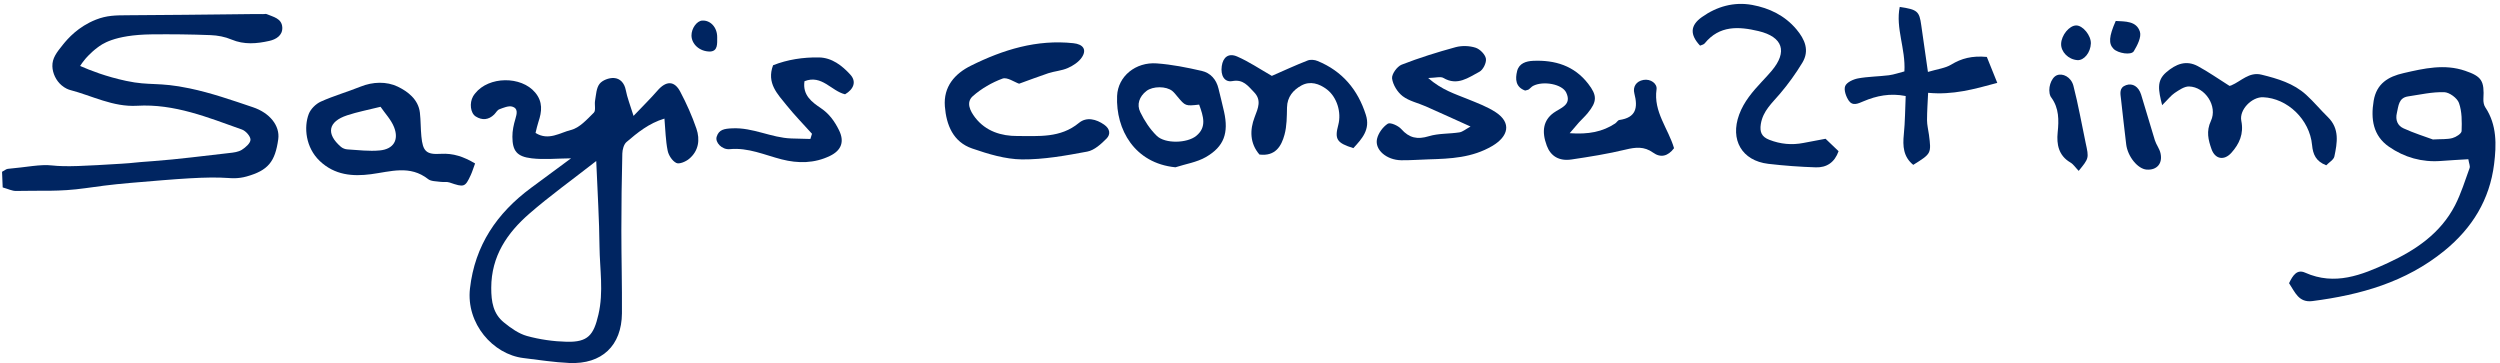 <?xml version="1.0" encoding="utf-8"?>
<!-- Generator: Adobe Illustrator 25.4.1, SVG Export Plug-In . SVG Version: 6.00 Build 0)  -->
<!DOCTYPE svg PUBLIC "-//W3C//DTD SVG 1.1//EN" "http://www.w3.org/Graphics/SVG/1.1/DTD/svg11.dtd">
<svg version="1.1" id="Layer_1" xmlns:x="http://ns.adobe.com/Extensibility/1.0/" xmlns:i="http://ns.adobe.com/AdobeIllustrator/10.0/" xmlns:graph="http://ns.adobe.com/Graphs/1.0/"
	 xmlns="http://www.w3.org/2000/svg" xmlns:xlink="http://www.w3.org/1999/xlink" x="0px" y="0px" viewBox="0 0 3900.3 566.4"
	 style="enable-background:new 0 0 3900.3 566.4;" xml:space="preserve">
<style type="text/css">
	.st0{fill:#002561;}
</style>
<path class="st0" d="M1036.6,185c-24.4,7.4-42,21.9-59.2,36.6c-4.2,3.6-6.3,11.7-6.5,17.8c-1,40-1.5,80.1-1.5,120.2
	c0,43,1.2,86.1,0.9,129.1c-0.4,50.5-31.3,79.9-82.2,77.6c-23.9-1.1-47.6-4.8-71.4-7.7c-47.6-5.7-89.7-53.8-83.5-108.5
	c7.7-67.5,42.1-117.5,95-156.8c20.5-15.2,41-30.3,62.7-46.3c-22.3,0.2-42.1,2.3-61.5,0c-23-2.7-29.9-11.6-30-33.6
	c-0.1-9.4,2-19,4.7-28c2.4-8.1,4.4-16.5-5-19.1c-5.9-1.6-13.7,1.8-20.1,4.2c-3.2,1.2-5.3,5.4-8,8.1c-8.7,8.6-18.8,9.4-28.8,3.1
	c-8.4-5.3-10-21.1-4.2-31.3c0.9-1.7,2.1-3.2,3.3-4.7c21.3-26.9,71.8-27.4,93.6-1.4c12.2,14.5,10.6,29.7,5.1,45.9
	c-1.8,5.3-2.9,10.9-4.5,17.2c20.3,12.7,38.3-0.5,55.2-4.6c13.4-3.3,25.1-16.5,35.8-27.1c3.4-3.4,0.7-12.6,1.9-18.9
	c1.6-9,1.9-19.5,7-26c4.4-5.7,14.9-9.6,22.4-9.1c9.6,0.5,16.4,7.8,18.5,18.9c2.2,11.6,6.7,22.8,12.1,40.2
	c15.3-16.1,26.7-27.2,37.1-39.2c13.5-15.7,26.5-16.2,35.8,1.5c9.8,18.5,18.4,37.8,25.2,57.6c5.9,17.2,3.5,34.8-11.5,47.2
	c-5.2,4.3-15.3,8.6-19.9,6.3c-6.3-3.1-12.1-12-13.5-19.3C1038.4,219.1,1038.2,203,1036.6,185z M930.2,251.2
	c-38.4,30-72.6,54.5-104.2,82c-34.7,30.2-59.5,66.2-59.6,115.9c0,21.8,3,40.3,19.7,53.9c10.8,8.8,23.1,17.6,36.1,21.2
	c20,5.5,41.2,8.5,62,9c33.2,0.8,42-10.5,49.4-42.4c8.3-35.6,2.1-70.7,1.7-105.9C934.9,342.3,932.2,299.7,930.2,251.2z"/>
<path class="st0" d="M125,102.9c15.9,7,40.5,16.6,71.8,23.3c37.7,8.1,49.5,1.3,99.1,11.7c33.5,7,66.1,18.4,98.7,29.4
	c26.3,8.8,42.4,28.9,39.5,49.9c-4.9,35.3-15.9,48.7-49.3,58.1c-13.7,3.9-25.1,2.6-28.6,2.4c-34-2.4-76.8,1.2-152,7.6
	c-31.1,2.6-57.3,6.3-70.4,8.2c-42.3,6-69.9,3.4-108.5,4.4c-6.3,0.2-12.8-3.2-21.1-5.5c-0.3-8.4-0.7-16.6-1-24.4
	c4.2-2.2,6.5-4.4,9.1-4.6c28.9-2.5,50.6-7.4,68.7-5.3c22.2,2.5,51,0.8,108.7-2.7c22.6-1.4,14.6-1.6,48.6-4
	c40-2.9,79.8-8.3,119.7-12.7c6.6-0.7,13.9-1.6,19.3-5c5.9-3.7,13.5-10.4,13.5-15.8c0-5.4-7.4-13.7-13.3-15.8
	c-53-18.8-105.5-40.5-163.6-37.1c-37.5,2.2-70.3-15.7-105.2-24.8c-1.8-0.5-7.1-2.4-12.5-7c-8.7-7.3-14.2-18.8-14.5-29.8
	c-0.3-12.7,6.6-21.5,16.6-33.9c7.4-9.2,23.6-27.9,51.5-38.9c16.8-6.6,30.5-6.7,48.5-6.8c137.2-0.8,205.8-2.3,212-1.8
	c1.9,0.2,4.1-0.7,5.7,0c10.3,4.4,23.6,6.6,24.4,20.7c0.7,12.8-10.2,18.9-20.2,21.1c-19.5,4.4-39.3,6.2-59-2.1
	c-10.1-4.3-21.7-6.5-32.7-6.9c-30.5-1.2-61.1-1.5-91.6-1.2c-60.3,0.7-78.8,16.2-84.6,20.4c-10.9,8-19.3,18-19.3,18
	C129.4,96.3,126.7,100.2,125,102.9z"/>
<path class="st0" d="M3571.2,441.8c6-12.5,12.5-22.1,25.1-16.4c46.3,20.6,88,3.8,129.2-15.2c43.3-20,82-46.1,104.6-89.8
	c9.5-18.5,15.7-38.7,22.8-58.3c1.1-3-1-7.2-2-13.7c-14.7,0.9-28.7,1.6-42.6,2.7c-29.7,2.3-57.1-5.5-81.1-22.1
	c-25.1-17.3-28.7-43.5-24-71.8c4.5-26.7,22.5-37.7,46.9-43.2c31.8-7.3,63.5-14.6,95.7-3.6c26.2,8.9,30.2,15.9,28.6,44
	c-0.2,4.3,0.6,9.5,2.9,12.9c18.4,27.5,17.5,58.8,13.8,88.7c-6.9,55.3-33.9,99.7-77.8,135.4c-60.4,49-130.8,68.6-205.6,78.3
	C3586.1,472.5,3580.5,455.7,3571.2,441.8z M3795.6,217.6c13.6-0.8,22.5,0,30.5-2.2c5.6-1.5,14.1-6.9,14.3-10.9
	c0.5-14.7,0.7-30.3-4.1-43.8c-2.7-7.7-15-16.7-23.1-16.9c-18.7-0.5-37.6,3.8-56.3,6.6c-14.9,2.2-14.9,14.9-17.5,25.9
	c-2.6,10.9,1.1,19.8,10.5,24C3766.1,207.7,3783.3,213.1,3795.6,217.6z"/>
<path class="st0" d="M1589.9,130.6c-7.5-2.6-18.6-10.6-25.8-8c-16.6,6.1-33,15.6-46.3,27.3c-11,9.7-4.5,23.1,3.6,33.6
	c16.7,21.5,40.9,28.8,65.9,28.7c32.9-0.1,67,3.5,95.9-20.4c12.1-10,27.2-5.8,39.3,2.6c9.6,6.7,10.2,15.3,3.9,21.7
	c-8.5,8.6-19.1,18.3-30.1,20.4c-33.7,6.3-68,12.5-102,12.2c-26-0.3-52.5-8.4-77.5-17c-29.9-10.2-40.4-36.7-42.7-65.7
	c-2.4-30.7,15.3-51,40.8-63.6c50.1-24.9,102.5-41.1,159.7-35c15.2,1.6,21.3,10,13.2,22.1c-4.8,7.2-13.6,13-21.8,16.6
	c-9.4,4.2-20.4,4.9-30.4,8.1C1620.6,119.2,1605.8,124.9,1589.9,130.6z"/>
<path class="st0" d="M741.2,255c-2.8,7.5-4.4,13-6.8,18.2c-8.8,19-10.3,19.3-33.1,11.5c-4.3-1.5-9.4-0.3-14-1
	c-6.6-1-14.6-0.6-19.3-4.2c-28.5-22.5-58.7-11.7-89.4-7.7c-28.4,3.7-56.3,1.5-79.6-20.5c-22.4-21.2-25.1-53.1-17.3-73.5
	c3-7.8,11.1-15.8,18.9-19.3c19.9-9,41.2-15,61.5-23.2c19.7-8,41.1-8.4,58.3-0.2c15.2,7.3,32.3,19.7,34.7,40.7
	c1.4,12.2,1.1,24.7,2.3,36.9c2.2,23.3,7.5,28.8,30.5,27.3C707,238.9,723.1,244.3,741.2,255z M593.7,166.6
	c-19.3,4.8-36.1,8-52.1,13.3c-29.8,9.8-33.3,28.9-9.7,49.2c2.7,2.3,6.7,3.8,10.3,4c16.8,1,33.7,3.2,50.3,1.6
	c21.4-2,30.2-16.3,22.3-36.3C610.2,186.7,600.7,176.9,593.7,166.6z"/>
<path class="st0" d="M2328,227.8c-31.4,18.4-64.8,19.8-99,20.8c-14.3,0.4-28.6,1.6-42.9,1.4c-22.7-0.3-41.5-16.1-37.8-33.2
	c2-9,9.1-18.8,16.8-23.8c3.8-2.5,16.3,3,21,8.3c12.4,14,25.1,16.7,43.1,11.2c15.1-4.6,31.8-3.5,47.7-6c5-0.8,9.5-4.8,17.3-9.1
	c-25.5-11.5-47.5-21.6-69.7-31.4c-12.1-5.4-26-8.2-36.2-16c-8.1-6.2-15.2-17.7-16.5-27.6c-0.8-6.7,7.8-18.7,14.9-21.5
	c27.4-10.7,55.7-19.5,84.2-27.3c9.7-2.6,21.5-2.3,31.1,0.8c6.9,2.2,15.1,10.5,16.2,17.1c1.1,6.3-4.4,17.5-10.2,20.5
	c-17.1,9-34.3,22.5-56.1,9.6c-4.4-2.6-11.7-0.2-23.8,0.1c21.5,18.8,42.2,24.9,62,33c14.9,6.1,30.4,11.8,43.7,20.6
	C2358.4,191.7,2353.5,212.8,2328,227.8"/>
<path class="st0" d="M2652.3,71.2c-15.9-16.9-15.7-31.4,2.8-44.5c23.3-16.6,50.2-24.2,78.6-19c26.7,4.9,50.8,16.5,68.9,38
	c13.2,15.7,20.8,33,9.3,52.1c-10.2,16.9-21.9,33.1-34.7,48.2c-12.3,14.6-26.8,26.9-30.1,47.5c-2,12.7,1.4,20,13.2,24.6
	c17.4,6.8,35.1,8.5,53.4,4.9c11.2-2.2,22.5-4.2,34.4-6.5c6.9,6.6,13.7,13,20.3,19.4c-6.2,17.6-18.7,25.7-35.4,25.2
	c-24.8-0.8-49.7-2.6-74.3-5.5c-41.3-4.9-59.8-37.6-45.4-76.8c7.5-20.4,21.1-36,35.4-51.4c5.2-5.6,10.5-11.1,15.4-17
	c25-29.7,17.5-52.8-20.6-61.9c-30.8-7.3-60.9-9.2-84,19.2C2658,69.6,2654.7,70.1,2652.3,71.2z"/>
<path class="st0" d="M2448.9,207.8c29.6,2.1,51.3-2.2,71-15.2c2.4-1.6,4.1-5.1,6.5-5.4c26.1-3.7,29.2-19.2,23.4-41.4
	c-2.7-10.3,2.8-19.1,14.1-21.1c11.4-2.1,21.8,5.9,20.5,14.7c-5.1,35.1,18.4,61.2,27.3,91.8c-9.6,12.8-21.1,15.3-32.7,6.9
	c-14-10-27.3-8.5-43-4.7c-27.7,6.7-56,11.2-84.3,15.4c-19.4,2.9-32.5-5.3-38.5-21.4c-8.6-22.9-5.1-39.9,10.5-51.3
	c10.9-7.9,29-12.1,19.8-31.6c-6.3-13.4-35.9-18.7-51.7-10.5c-2.5,1.3-4.3,3.8-6.6,5.4c-1.5,1-3.6,1.2-5.8,1.9
	c-15.1-5.5-15.6-18-12.5-30.5c3-12,14-15.4,24.8-15.9c34.1-1.5,64.2,7.5,86,35.7c14.1,18.2,14.1,27.7-0.6,45.7
	c-4.2,5.2-9.2,9.7-13.7,14.6C2459.8,194.9,2456.3,199.2,2448.9,207.8z"/>
<path class="st0" d="M2971.1,111.4c2.1-35.4-14-67.3-7.3-100.6c27.7,4.1,30.6,6.8,33.6,28.6c3.3,23.3,6.7,46.5,10.4,72.8
	c15.1-4.5,27.1-5.8,36.3-11.4c16-9.7,32.4-14.1,55.6-12c4.4,10.9,9.7,24.1,16.3,40.5c-37,10.1-69.4,19.1-107.9,15.5
	c-0.7,15.2-1.7,29-1.7,42.7c0,7.6,2,15.1,3,22.7c3.8,29.4,3.7,29.4-24.5,47c-15.5-12.6-16.6-29.1-14.7-47.7c2-19.6,2-39.4,2.9-59.7
	c-24.2-4.8-45.6-0.4-65.8,8.2c-8.7,3.7-16.9,7.7-22.8-0.7c-4.4-6.3-8.2-16.9-5.8-23c2.3-5.9,12.6-10.6,20-12
	c15.8-2.9,32.2-2.9,48.2-4.9C2955.2,116.3,2963.1,113.4,2971.1,111.4z"/>
<path class="st0" d="M3373.2,164.1c-5.8-23.4-9-38.1,6.4-51.3c15.1-13,31-19.4,49.3-9.6c16.5,8.9,31.9,19.8,49.4,30.8
	c-0.9,0.2,1-0.1,2.8-0.8c15.4-6.5,27.8-21.5,47.2-16.7c25.1,6.2,50,13.5,69.6,31.4c12,10.9,22.3,23.5,33.9,34.8
	c18.5,18.1,14.6,40,10.1,61.4c-1.1,5.2-8.3,9.2-12.7,13.8c-16.1-6.3-20.7-16.9-22.1-31.6c-3.7-39.9-38.4-73-76.4-74.6
	c-17.5-0.7-37.5,19.5-34,36.8c4.1,20.2-3,36-15.5,49.9c-11.4,12.7-25.5,9.9-31-5.8c-5-14.2-8.5-27.8-0.9-44
	c10.8-22.9-9-53-34.1-53.7c-7.4-0.2-15.6,5.6-22.4,10.1C3387,148.9,3382.5,154.9,3373.2,164.1z"/>
<path class="st0" d="M1833.8,261c-63.8-6.3-93.2-58.9-91-111.3c1.3-30.9,29.2-53.2,61.8-50.8c23.6,1.7,47.1,6.4,70.2,11.7
	c13.7,3.1,22.8,13.3,26.2,27.6c2.9,12.1,6,24.1,8.7,36.2c7.3,33,0.1,54.2-28.3,70.6C1867.2,253.2,1849.8,255.8,1833.8,261z
	 M1870.8,163.2c-21.5,2.4-21.4,2.4-34.2-12.9c-2.4-2.9-4.8-6-7.7-8.4c-9.4-7.6-30.2-7.8-40.4,0.1c-10.9,8.5-15.5,20.9-9.5,33
	c6.5,13.4,15.1,26.6,25.7,36.9c13,12.7,47.5,11.7,61.7,0C1882.9,198.3,1877.5,181.7,1870.8,163.2z"/>
<path class="st0" d="M1266.8,208.7c-13.2-14.7-27.1-28.9-39.5-44.3c-14.1-17.6-31.7-34.6-21.2-62.6c22.4-8.9,46.8-12.6,71.5-12.2
	c20.3,0.3,36.2,12.8,48.9,26.7c10.2,11,5.3,23-8.1,30.8c-21.5-5.1-36.2-31.1-63.3-20.4c-3.3,21.9,11.9,32.8,25.4,41.9
	c13.5,9.1,21.7,20.9,28.5,34.6c8.7,17.6,3.8,31.3-14.1,40c-24.4,11.8-49.8,12-75.5,5.4c-26.6-6.8-52-18.7-80.9-15.9
	c-12.2,1.2-23.2-10.7-20.4-19.4c3.5-11.2,11.7-12.5,24.2-13.1c32.4-1.6,61,14.8,92.4,15.8c9.9,0.3,19.8,0.5,29.6,0.8
	C1265.2,214,1266,211.4,1266.8,208.7z"/>
<path class="st0" d="M1984.2,118.4c17.8-7.8,36.6-16.5,55.8-24c4.5-1.8,11.1-1.2,15.7,0.8c38.5,15.8,62.7,44.7,75.2,84
	c7.3,22.8-6.1,37.4-19.5,51.9c-25.9-8.1-29.5-13.8-23.5-36.3c5.2-19.7-2.2-43.2-17.5-55.1c-12.2-9.4-26.4-13.8-40.1-6.3
	c-12.6,6.9-22.1,17.7-22.4,34.2c-0.3,14.2-0.2,28.9-3.9,42.5c-4.9,18.1-14.3,34-39.1,31c-15.1-17.5-15.2-38.4-7.5-58.4
	c5.5-14.3,11.2-26.7-1.3-39.3c-9.1-9.2-16.3-20.1-33.5-16.9c-12.4,2.3-18.6-8.9-16.5-23.4c2-14,10.7-20.8,24.1-14.9
	C1948.2,96,1964.7,107.2,1984.2,118.4z"/>
<path class="st0" d="M3243,266.6c-5.1-5.3-8.4-10.5-13.1-13.2c-18.4-10.8-21.5-28.5-19.7-46.6c2-19.5,2.2-37.9-9.8-54.5
	c-0.6-0.8-1.2-1.6-1.5-2.4c-4.7-10.9,0.7-28.4,9.9-32.4c9-3.9,22.4,2.5,26,16.4c7.6,29.4,12.8,59.4,19.1,89.2
	C3259.1,246.9,3259.1,246.8,3243,266.6z"/>
<path class="st0" d="M3349.1,264.6c-13.8-0.9-29.7-20.3-32-39.5c-2.9-23.5-5.4-47.1-8.1-70.7c-1-8.5-3.2-17.7,8-21.6
	c10-3.5,19.4,2.1,23.4,14.8c7.4,23.6,14,47.5,21.4,71.1c2.2,7.1,7.4,13.4,8.9,20.6C3374.2,255.3,3364.8,265.7,3349.1,264.6z"/>
<path class="st0" d="M3300.8,32.7c14.6,0.9,32.2-0.2,37.7,16.7c2.7,8.4-4,21.4-9.5,30.5c-4.1,6.7-24.7,3.2-31.5-3.6
	C3289.4,68.2,3290.1,56.8,3300.8,32.7z"/>
<path class="st0" d="M3241,93.8c-14.1-1-25.9-12.9-25.4-25.6c0.5-13.4,12.7-28.3,23.4-28.5c10.4-0.2,23.4,15.7,23,28.1
	C3261.5,81.9,3251.4,94.5,3241,93.8z"/>
<path class="st0" d="M1107.8,80.4c-16.6,0.1-28.9-11.8-29-25c-0.1-11.1,8.3-22.8,16.7-23.3c12.9-0.8,23.5,10.6,23.4,25.9
	C1118.9,68.2,1120.1,79.8,1107.8,80.4z"/>
<path class="st0" d="M63.8,63.4"/>
</svg>
